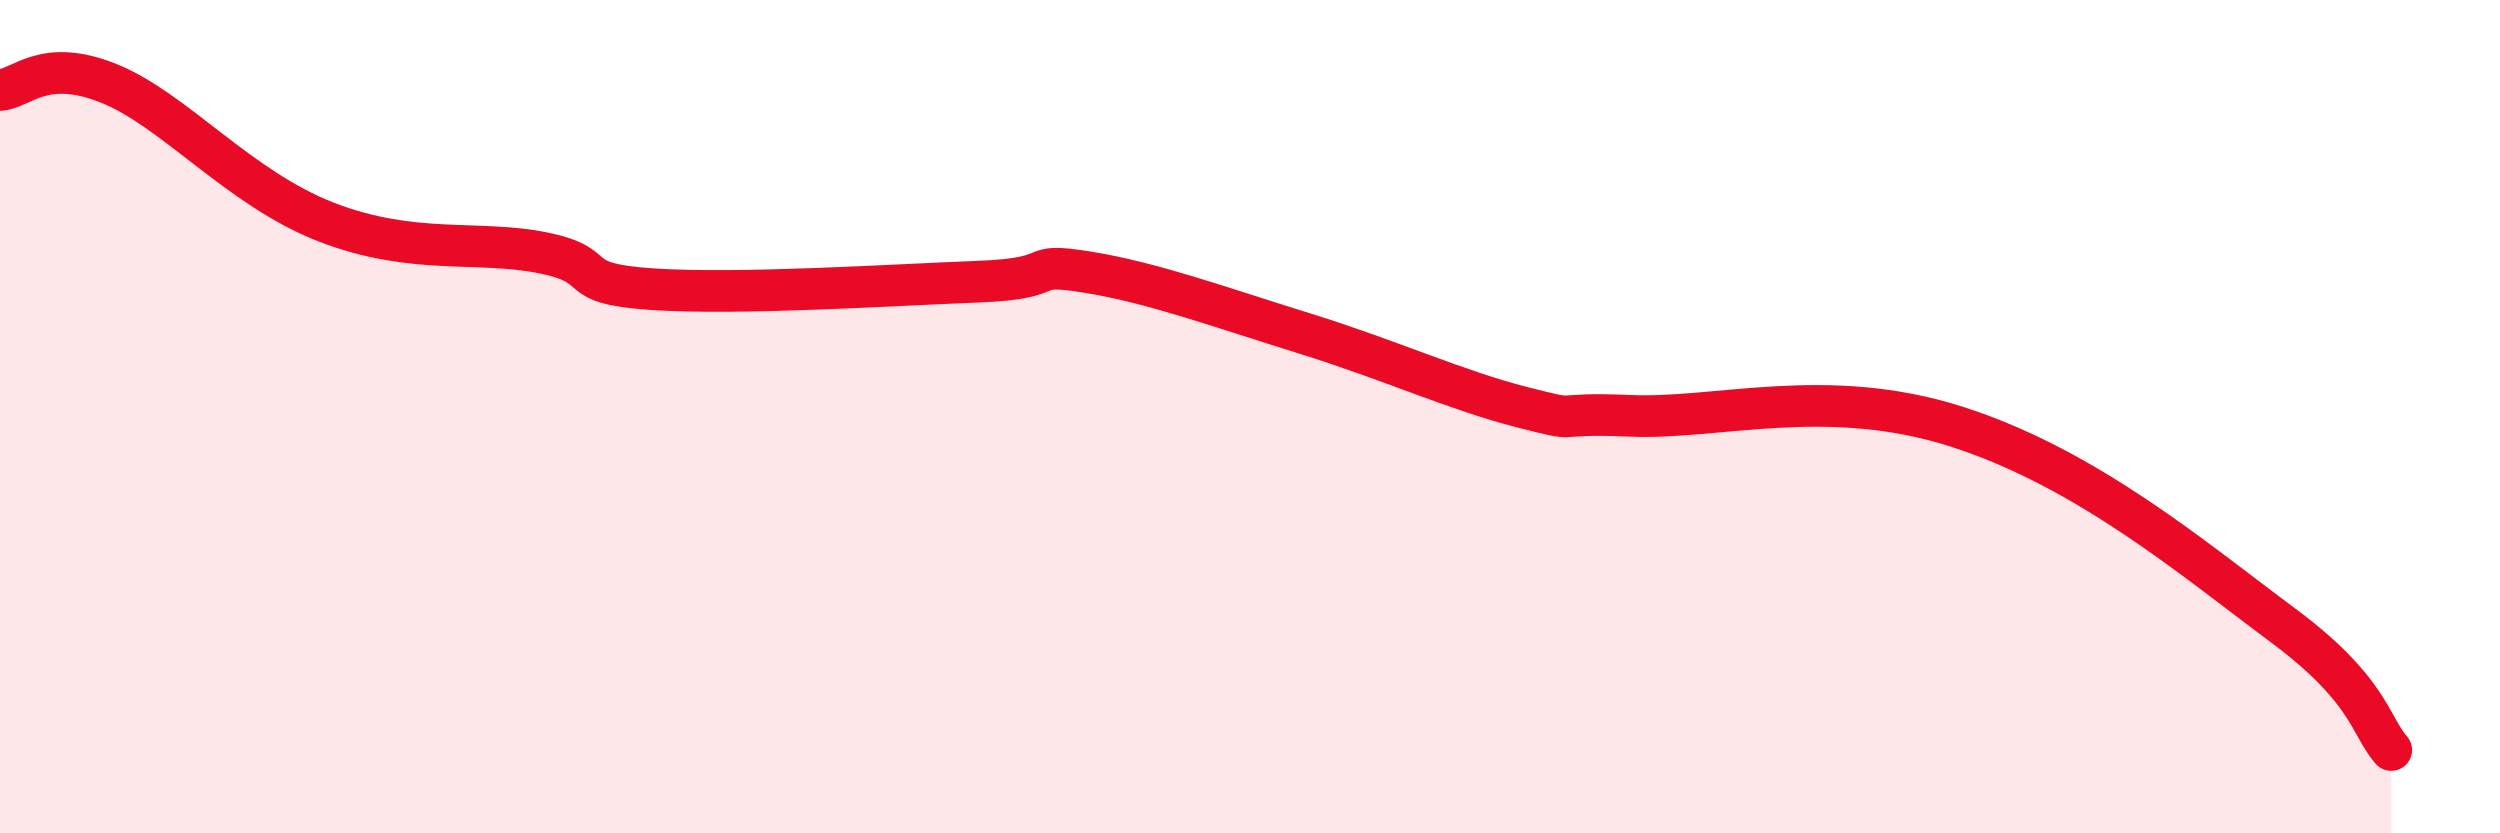 
    <svg width="60" height="20" viewBox="0 0 60 20" xmlns="http://www.w3.org/2000/svg">
      <path
        d="M 0,2.16 C 0.52,2.13 1.04,1.37 2.61,2 C 4.18,2.63 5.74,4.52 7.83,5.33 C 9.92,6.14 11.48,5.75 13.04,6.07 C 14.6,6.39 13.56,6.8 15.65,6.94 C 17.74,7.08 21.39,6.84 23.48,6.76 C 25.57,6.68 24.53,6.28 26.09,6.53 C 27.65,6.78 29.21,7.35 31.3,8 C 33.39,8.65 34.95,9.37 36.52,9.77 C 38.09,10.17 37.04,9.89 39.13,9.98 C 41.22,10.07 43.83,9.24 46.96,10.24 C 50.09,11.24 52.69,13.45 54.78,15 C 56.87,16.55 56.87,17.4 57.39,18L57.39 20L0 20Z"
        fill="#EB0A25"
        opacity="0.1"
        stroke-linecap="round"
        stroke-linejoin="round"
      />
      <path
        d="M 0,2.16 C 0.52,2.13 1.04,1.37 2.61,2 C 4.18,2.63 5.74,4.52 7.83,5.33 C 9.92,6.14 11.48,5.75 13.04,6.07 C 14.6,6.39 13.56,6.8 15.65,6.94 C 17.74,7.08 21.39,6.84 23.48,6.76 C 25.57,6.68 24.53,6.28 26.09,6.53 C 27.65,6.78 29.21,7.35 31.3,8 C 33.39,8.65 34.95,9.37 36.52,9.77 C 38.09,10.17 37.04,9.89 39.13,9.98 C 41.22,10.07 43.83,9.24 46.96,10.24 C 50.09,11.24 52.69,13.45 54.78,15 C 56.87,16.55 56.87,17.4 57.39,18"
        stroke="#EB0A25"
        stroke-width="1"
        fill="none"
        stroke-linecap="round"
        stroke-linejoin="round"
      />
    </svg>
  